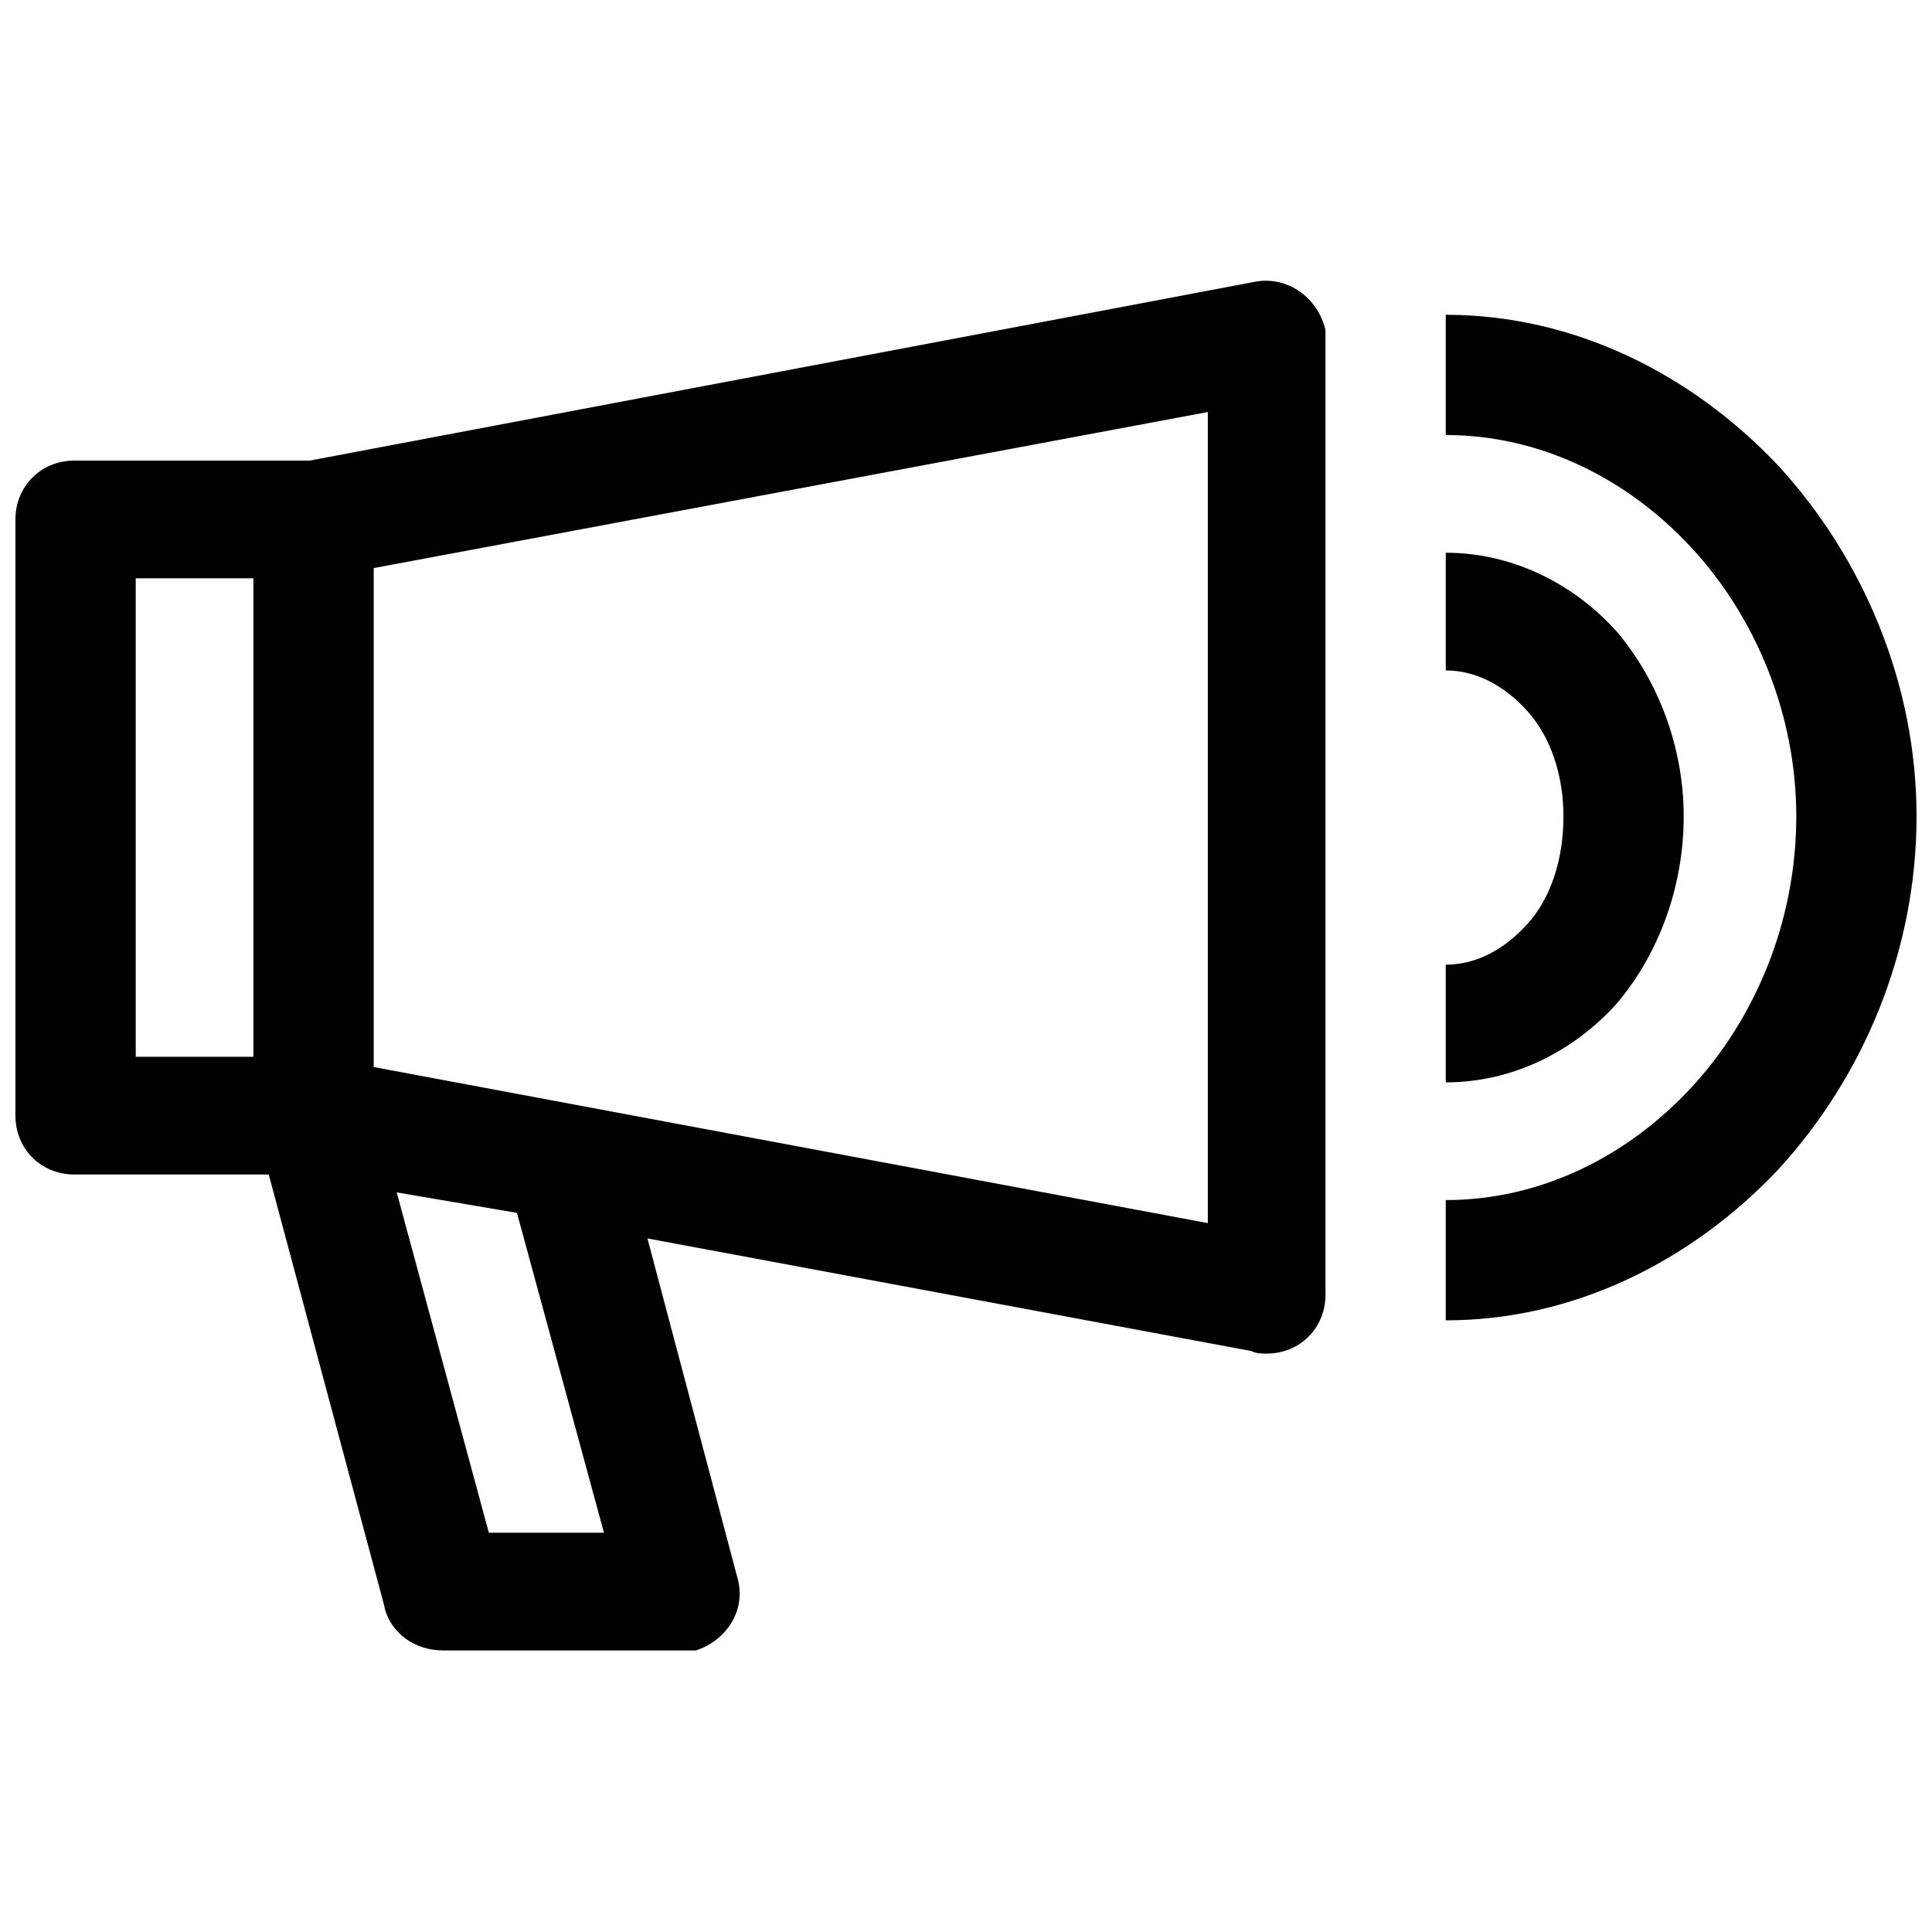 <?xml version="1.0" encoding="UTF-8"?>
<!-- Uploaded to: SVG Repo, www.svgrepo.com, Generator: SVG Repo Mixer Tools -->
<svg width="800px" height="800px" version="1.1" viewBox="144 144 512 512" xmlns="http://www.w3.org/2000/svg">
 <defs>
  <clipPath id="a">
   <path d="m148.09 218h503.81v364h-503.81z"/>
  </clipPath>
 </defs>
 <g clip-path="url(#a)">
  <path d="m315.58 472.21 23.734 89.508c2.711 8.816-2.711 16.953-10.848 19.664h-4.07-63.062c-7.457 0-14.238-4.746-15.598-12.207l-30.512-113.92h-51.535c-8.816 0-15.598-6.781-15.598-15.598v-157.99c0-8.816 6.781-15.598 15.598-15.598h62.383l250.89-47.465c8.137-1.355 16.273 4.07 18.309 12.883v2.711 252.92c0 8.816-6.781 15.598-15.598 15.598-1.355 0-2.711 0-4.07-0.68l-160.03-29.836zm211.56-244.79c33.902 0 65.094 15.598 88.148 40.008 22.375 24.41 36.617 57.637 36.617 92.895 0 35.938-14.238 69.164-36.617 93.574-23.055 24.41-54.246 40.008-88.148 40.008v-31.871c25.09 0 48.145-11.527 65.094-29.836 16.953-18.309 27.801-44.074 27.801-71.875 0-27.121-10.848-52.891-27.801-71.199-16.953-18.309-40.008-29.836-65.094-29.836v-31.871zm0 63.062c17.629 0 33.902 8.137 45.43 21.02 10.848 12.883 17.629 30.512 17.629 48.82 0 18.984-6.781 36.617-17.629 49.5-11.527 12.883-27.801 21.02-45.43 21.02v-31.191c8.137 0 15.598-4.07 21.699-10.848 6.102-6.781 9.492-16.953 9.492-28.48 0-10.848-3.391-21.02-9.492-27.801-6.102-6.781-13.562-10.848-21.699-10.848zm-315.98 133.58v-126.8h-31.191v126.8zm37.973 35.938 24.41 90.184h30.512l-23.055-84.758-31.871-5.426zm214.95-206.81-221.05 41.363v132.22l221.05 41.363z"/>
 </g>
</svg>